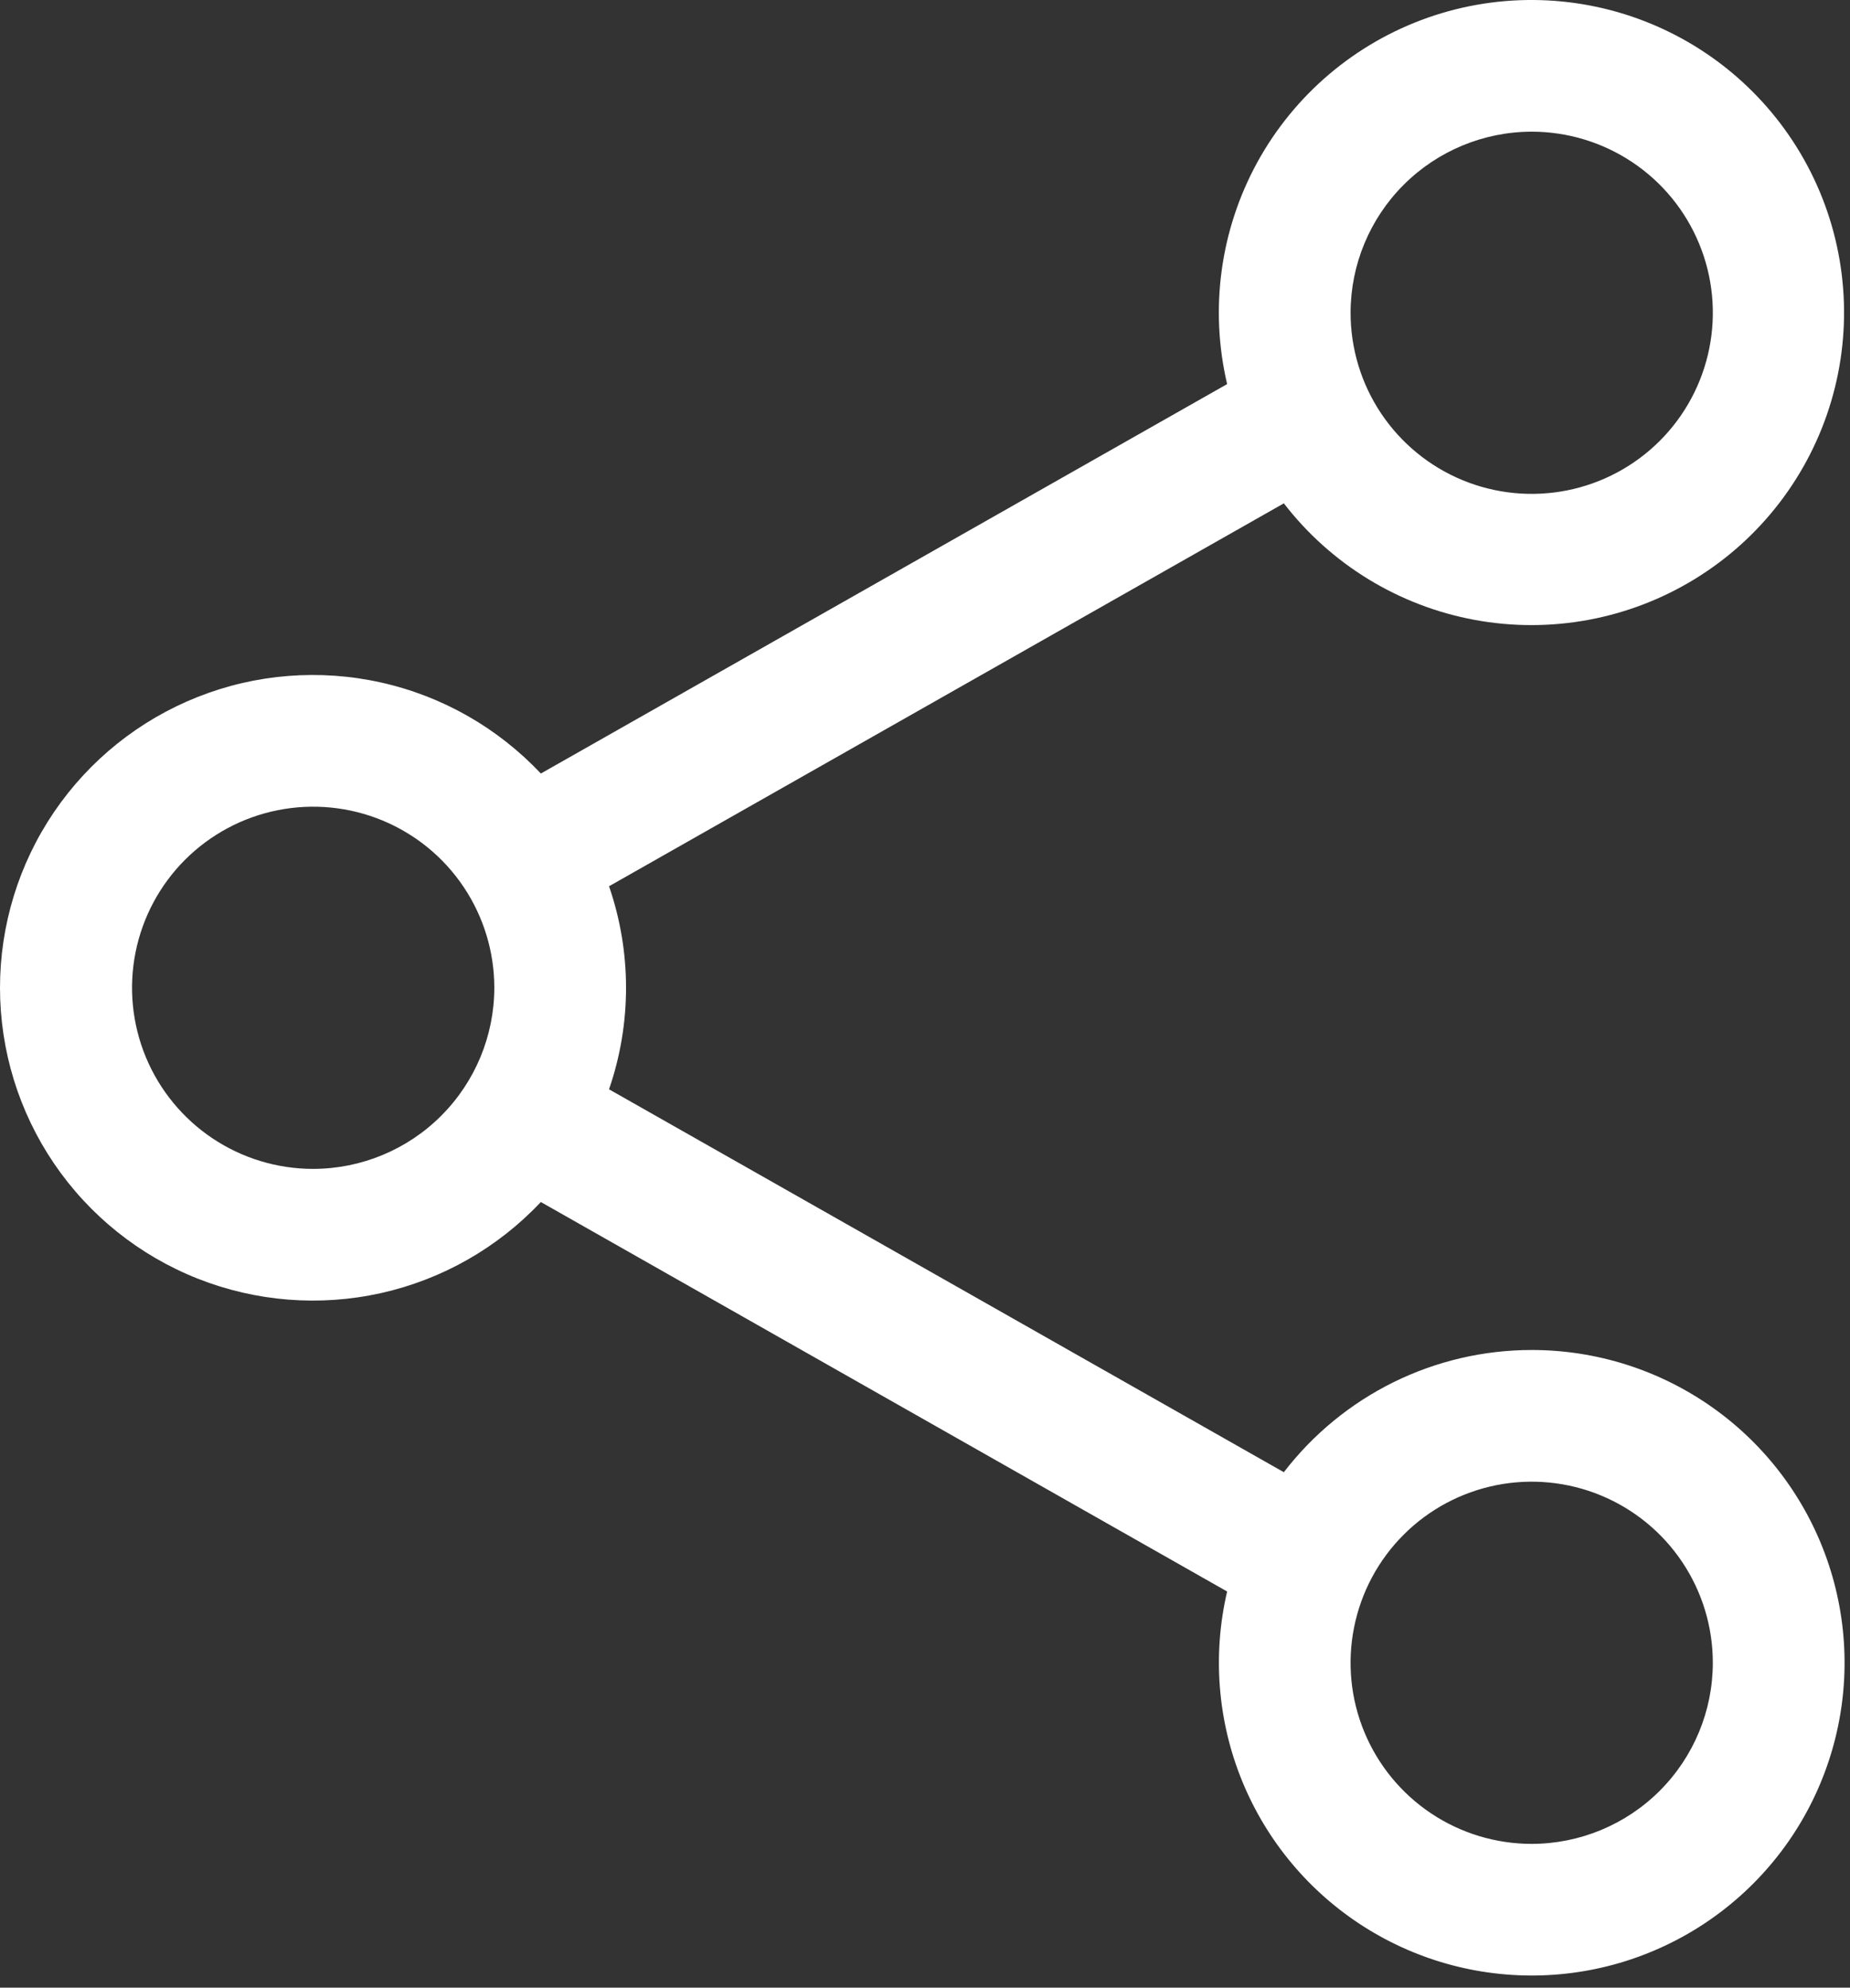 <svg width="67" height="72" viewBox="0 0 67 72" fill="none" xmlns="http://www.w3.org/2000/svg">
<rect x="0" y="0" width="67" height="72" fill="#333333" stroke="none"/>
<path d="M55.472 48.901C53.737 48.901 52.025 49.3 50.468 50.068C48.912 50.836 47.553 51.952 46.496 53.328L22.057 39.458C22.878 37.075 22.878 34.486 22.057 32.103L46.496 18.233C48.202 20.446 50.666 21.95 53.414 22.456C56.163 22.962 59.001 22.433 61.383 20.972C63.765 19.511 65.522 17.22 66.317 14.541C67.112 11.862 66.888 8.984 65.688 6.46C64.488 3.937 62.397 1.946 59.818 0.871C57.238 -0.204 54.352 -0.287 51.716 0.638C49.079 1.563 46.877 3.431 45.534 5.881C44.192 8.332 43.803 11.193 44.442 13.913L19.587 28.02C18.031 26.365 16.015 25.216 13.798 24.722C11.582 24.227 9.268 24.41 7.157 25.247C5.046 26.083 3.235 27.535 1.958 29.413C0.682 31.291 0 33.51 0 35.781C0 38.051 0.682 40.27 1.958 42.148C3.235 44.027 5.046 45.478 7.157 46.315C9.268 47.151 11.582 47.334 13.798 46.84C16.015 46.345 18.031 45.196 19.587 43.541L44.442 57.649C43.907 59.939 44.097 62.339 44.986 64.516C45.876 66.693 47.421 68.539 49.407 69.798C51.394 71.058 53.722 71.668 56.071 71.544C58.42 71.42 60.671 70.568 62.514 69.106C64.357 67.645 65.699 65.647 66.354 63.388C67.01 61.129 66.946 58.723 66.172 56.502C65.398 54.281 63.953 52.356 62.035 50.994C60.118 49.632 57.824 48.9 55.472 48.901ZM55.472 4.77C56.77 4.77 58.038 5.155 59.117 5.876C60.196 6.596 61.037 7.621 61.533 8.82C62.03 10.018 62.16 11.337 61.906 12.61C61.653 13.882 61.029 15.051 60.111 15.969C59.194 16.886 58.025 17.511 56.752 17.764C55.48 18.017 54.161 17.887 52.962 17.391C51.763 16.894 50.739 16.053 50.018 14.975C49.297 13.896 48.913 12.627 48.913 11.33C48.914 9.591 49.606 7.923 50.836 6.694C52.066 5.464 53.733 4.772 55.472 4.77ZM11.342 42.341C10.044 42.341 8.776 41.956 7.697 41.235C6.619 40.514 5.778 39.49 5.281 38.291C4.785 37.092 4.655 35.773 4.908 34.501C5.161 33.228 5.786 32.059 6.703 31.142C7.621 30.225 8.79 29.6 10.062 29.347C11.335 29.094 12.654 29.224 13.852 29.72C15.051 30.217 16.076 31.057 16.796 32.136C17.517 33.215 17.902 34.483 17.902 35.781C17.9 37.52 17.208 39.187 15.978 40.417C14.749 41.647 13.081 42.339 11.342 42.341ZM55.472 66.791C54.175 66.791 52.907 66.406 51.828 65.686C50.749 64.965 49.908 63.94 49.412 62.742C48.915 61.543 48.785 60.224 49.039 58.952C49.292 57.679 49.916 56.51 50.834 55.593C51.751 54.675 52.92 54.051 54.193 53.797C55.465 53.544 56.784 53.674 57.983 54.171C59.181 54.667 60.206 55.508 60.927 56.587C61.648 57.666 62.032 58.934 62.032 60.231C62.031 61.971 61.339 63.638 60.109 64.868C58.879 66.098 57.212 66.789 55.472 66.791Z" fill="white"/>
</svg>
